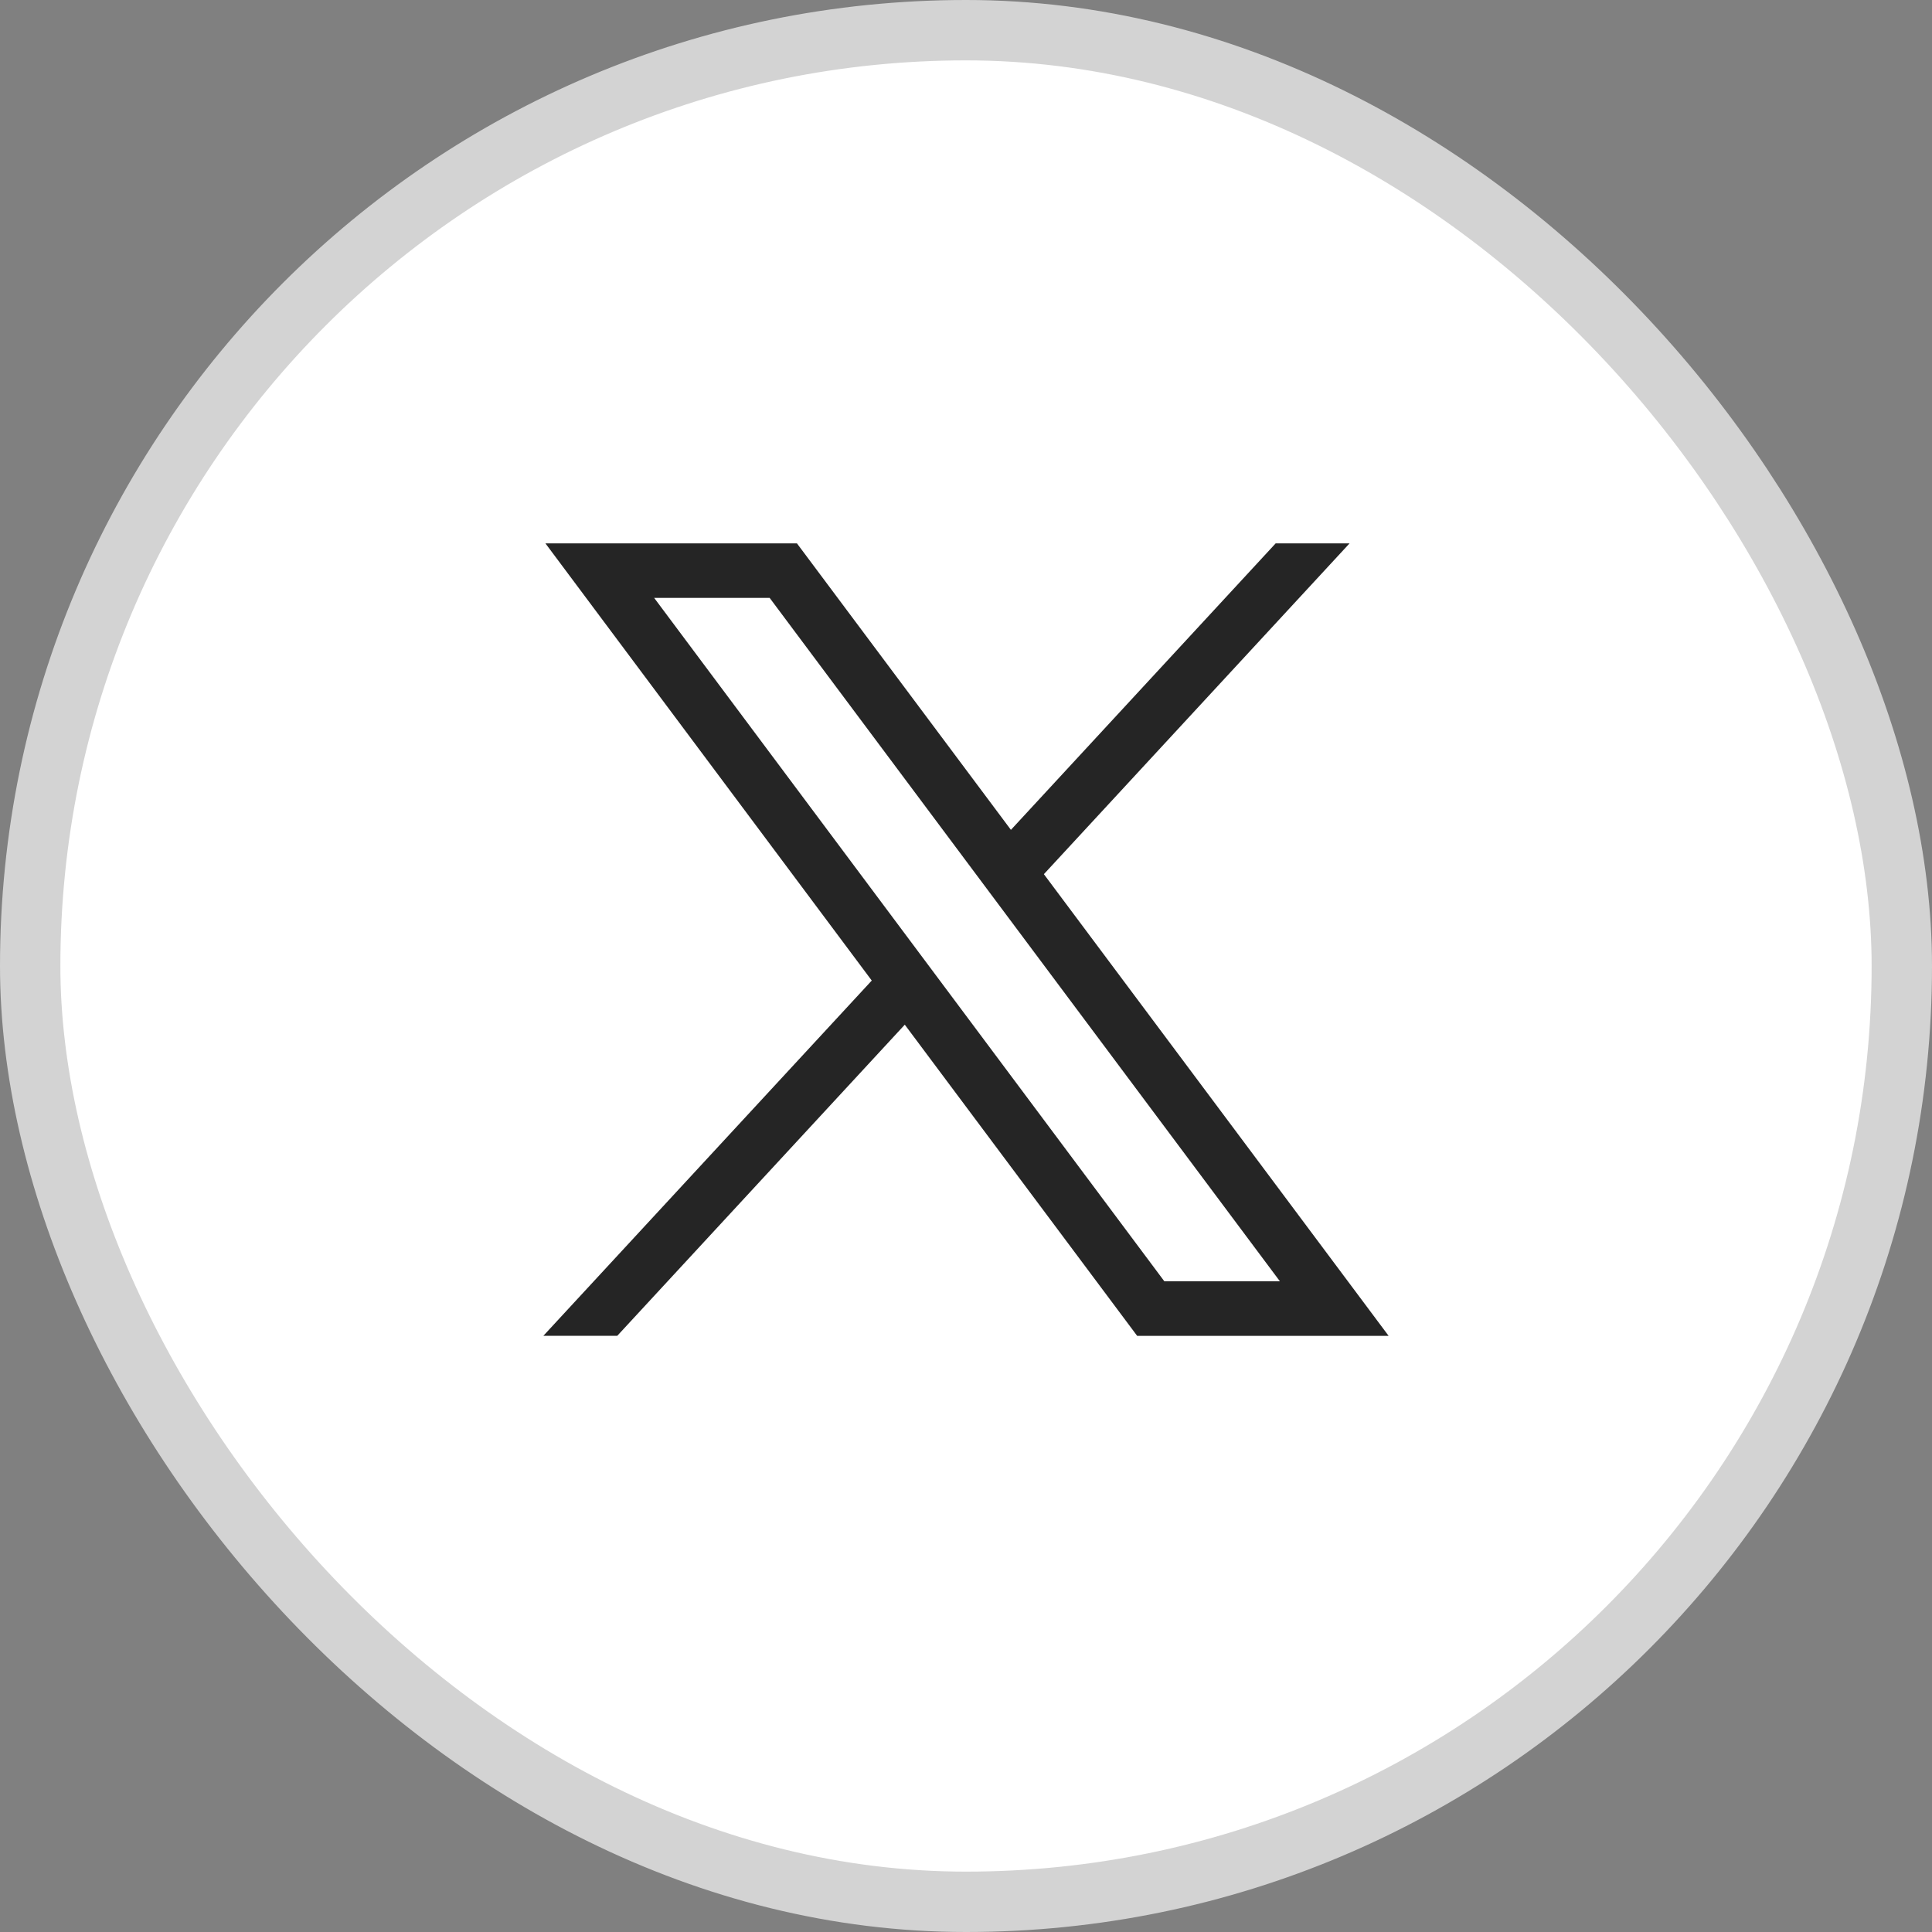 <svg width="32" height="32" viewBox="0 0 32 32" fill="none" xmlns="http://www.w3.org/2000/svg">
<rect x="0" y="0" width="32" height="32" fill="#808080" stroke="none"/>
<rect x="0.5" y="0.5" width="31" height="31" rx="15.5" fill="white"/>
<rect x="0.5" y="0.5" width="31" height="31" rx="15.5" stroke="#D3D3D3"/>
<g clip-path="url(#clip0_249_160)">
<path d="M9.034 9L14.439 16.241L9 22.125H10.224L14.986 16.972L18.835 22.126H23L17.29 14.479L22.353 9H21.129L16.744 13.745L13.2 9H9.034ZM10.835 9.903H12.748L21.199 21.222H19.285L10.835 9.903Z" fill="#252525"/>
</g>
<defs>
<clipPath id="clip0_249_160">
<rect width="14" height="13.125" fill="white" transform="translate(9 9)"/>
</clipPath>
</defs>
</svg>
